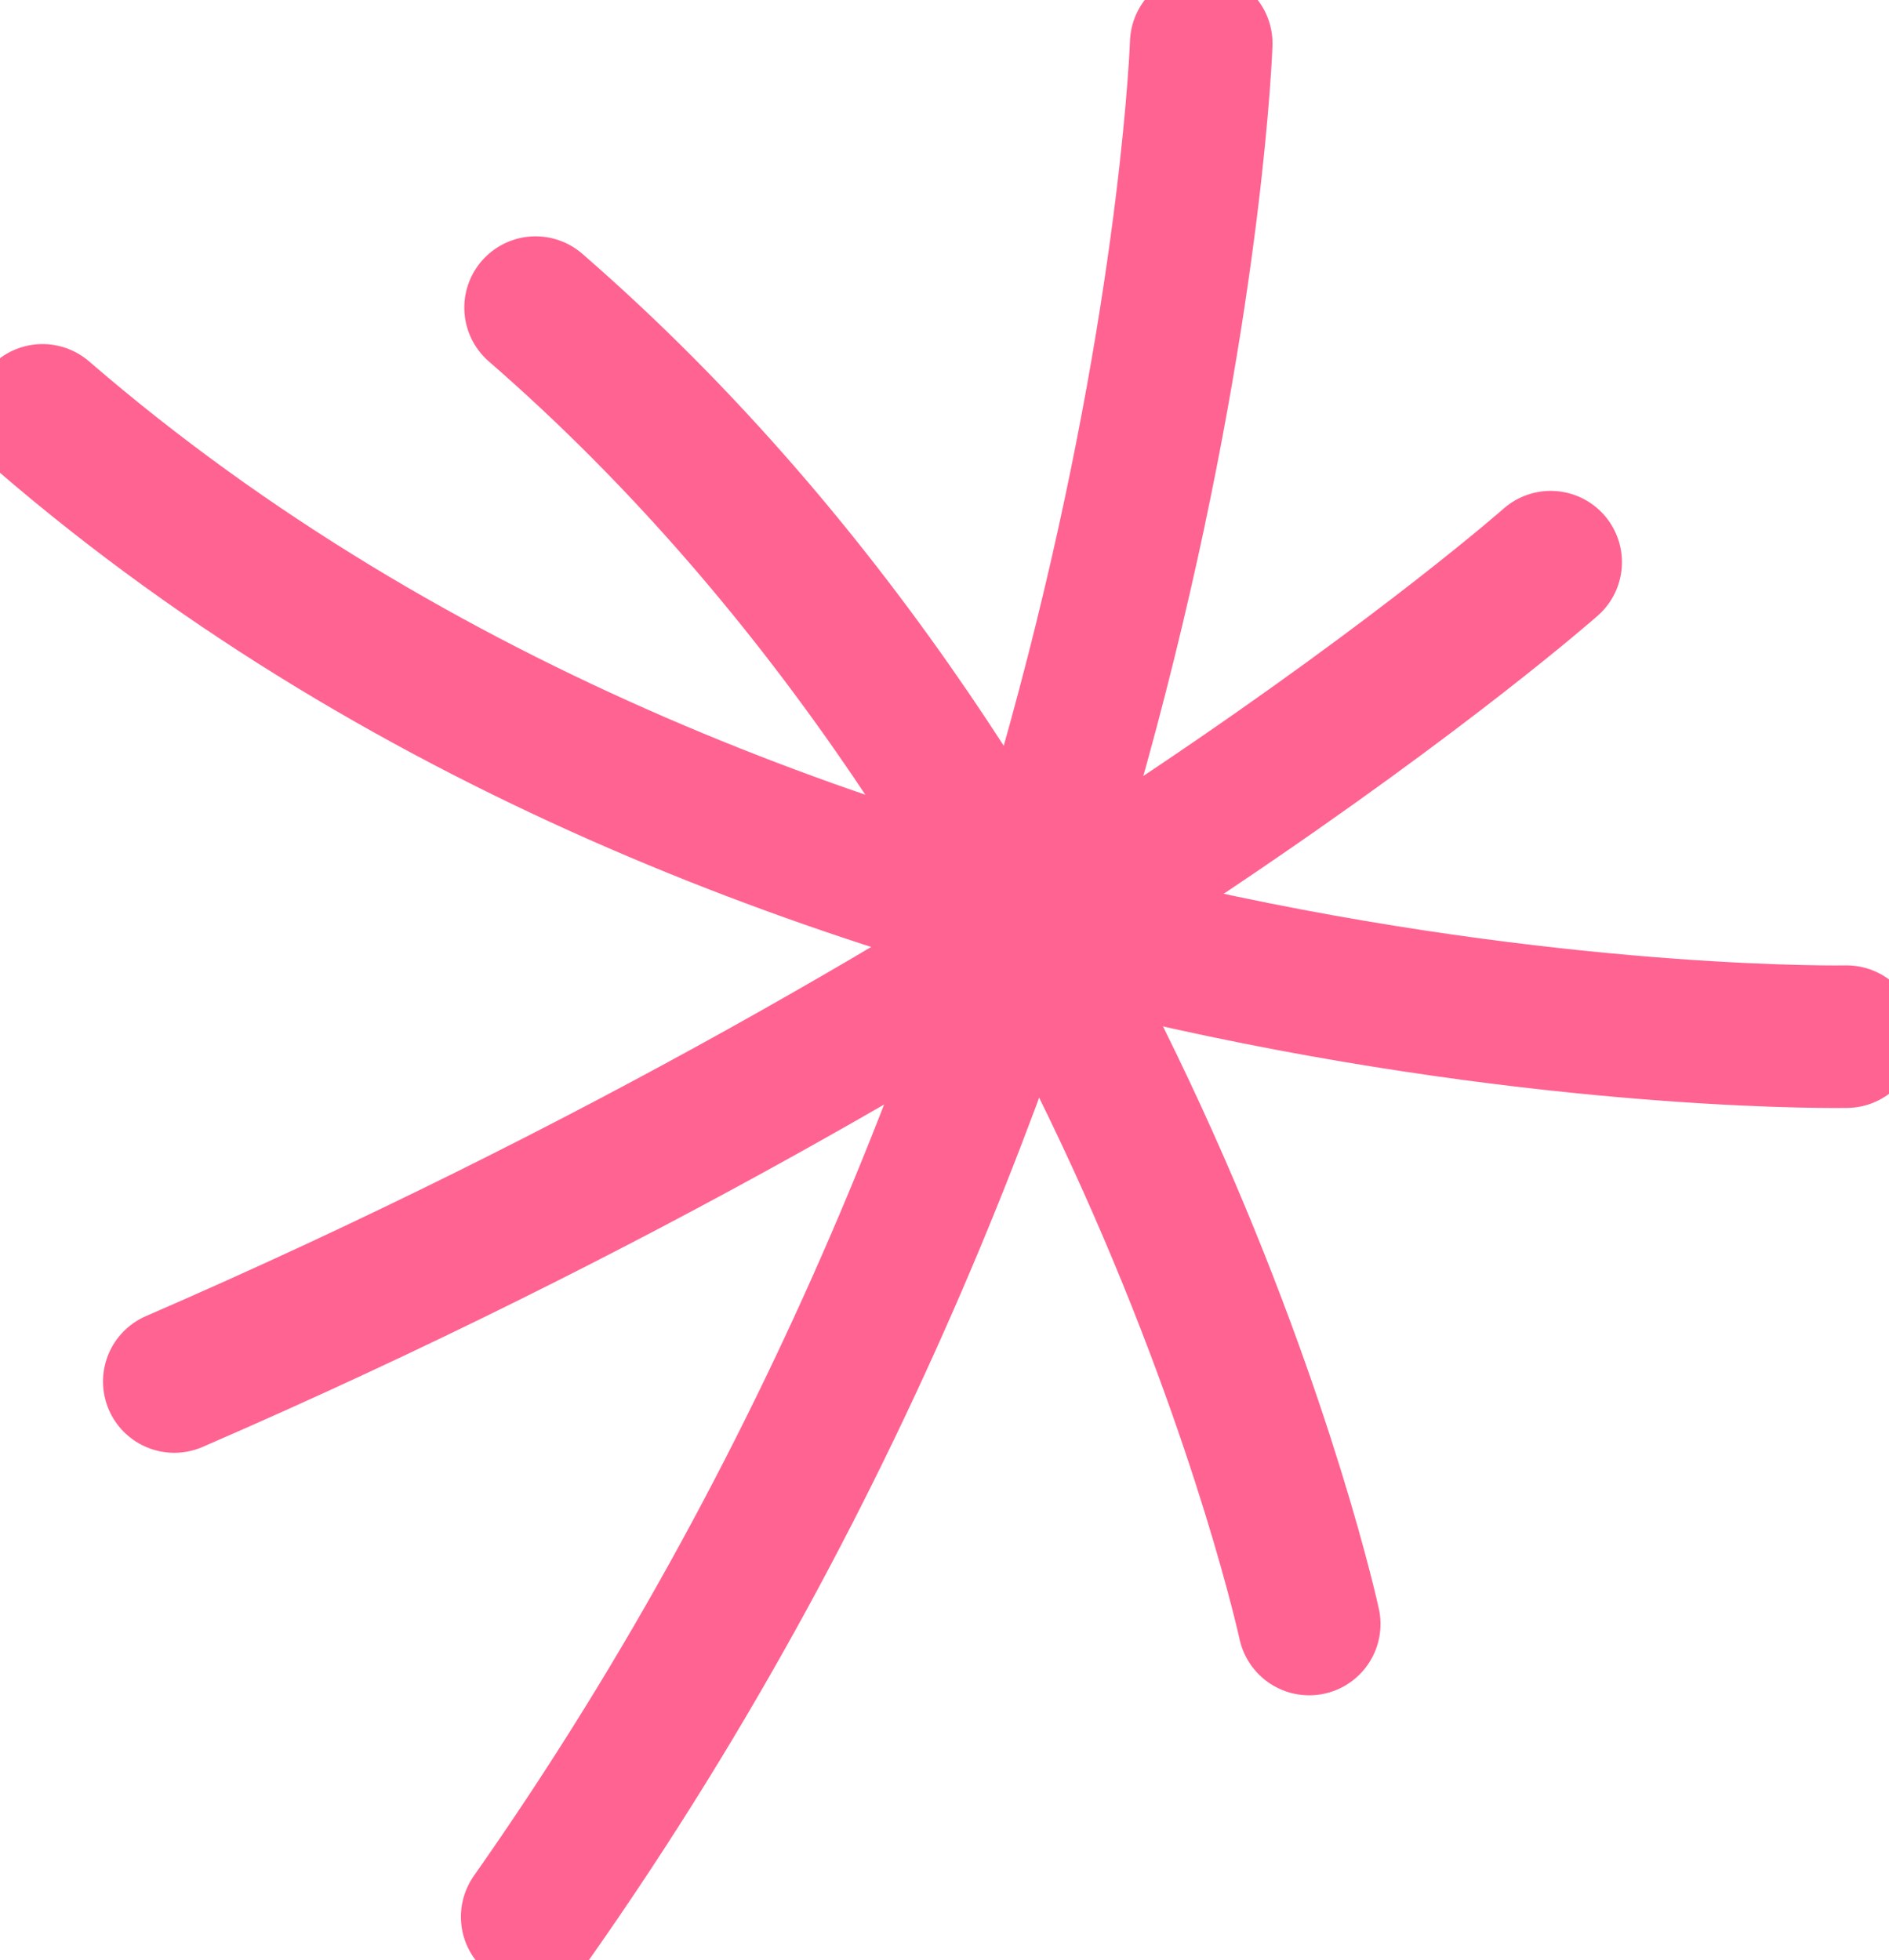 <svg width="53" height="55" viewBox="0 0 53 55" fill="none" xmlns="http://www.w3.org/2000/svg">
<g clip-path="url(#clip0_493_3313)">
<path d="M51.807 29.086C51.807 29.086 22.016 29.646 1.193 11.654" stroke="#FF6392" stroke-width="4" stroke-linecap="round" stroke-linejoin="round"/>
<path d="M33.703 1.219C33.703 1.219 32.773 28.402 14.932 53.781" stroke="#FF6392" stroke-width="4" stroke-linecap="round" stroke-linejoin="round"/>
<path d="M36.733 45.566C36.733 45.566 31.915 23.307 15.027 8.631" stroke="#FF6392" stroke-width="4" stroke-linecap="round" stroke-linejoin="round"/>
<path d="M43.507 15.773C43.507 15.773 29.625 28.035 4.89 38.762" stroke="#FF6392" stroke-width="4" stroke-linecap="round" stroke-linejoin="round"/>
</g>
<defs>
<clipPath id="clip0_493_3313">
<rect width="53" height="55" fill="white"/>
</clipPath>
</defs>
</svg>
